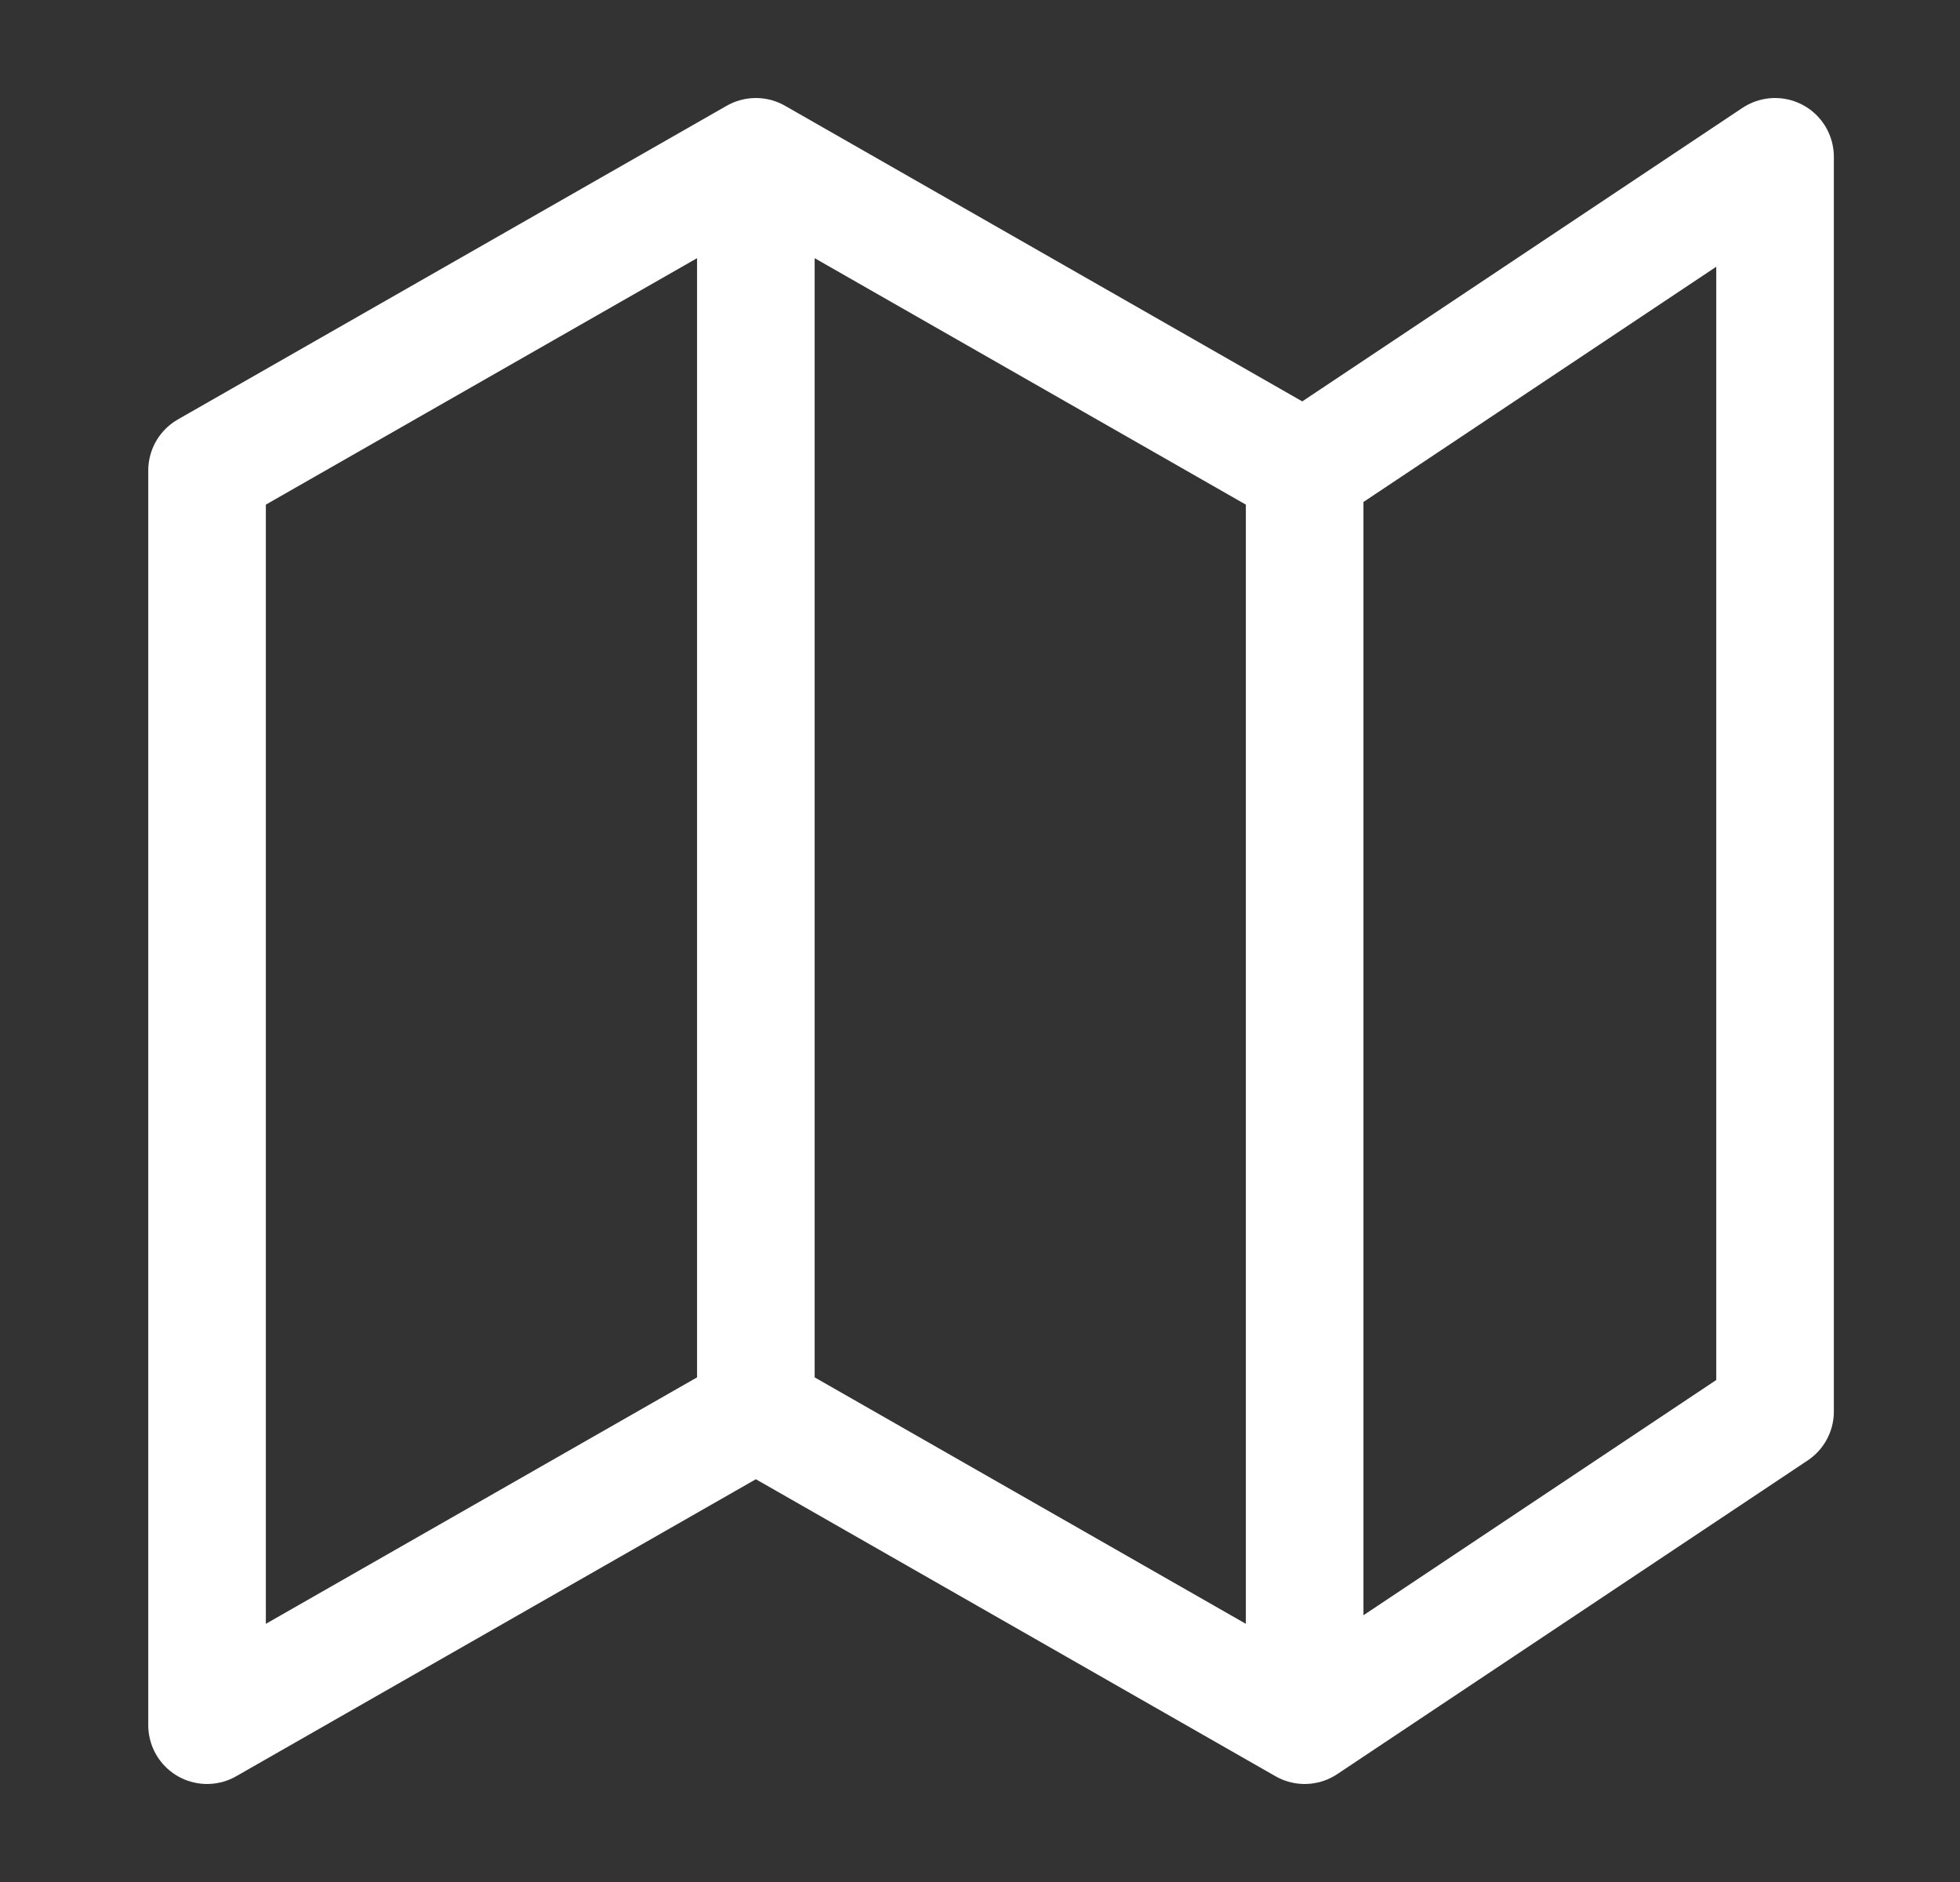 <svg width="25" height="24" viewBox="0 0 25 24" fill="none" xmlns="http://www.w3.org/2000/svg">
<rect x="0" y="0" width="25" height="24" fill="#333333" stroke="none"/>
<g id="map-01">
<path id="Icon" d="M9.641 18L2.641 22V6L9.641 2M9.641 18L16.641 22M9.641 18V2M16.641 22L22.641 18V2L16.641 6M16.641 22V6M16.641 6L9.641 2" stroke="white" stroke-width="1.5" stroke-linecap="round" stroke-linejoin="round"/>
</g>
</svg>

